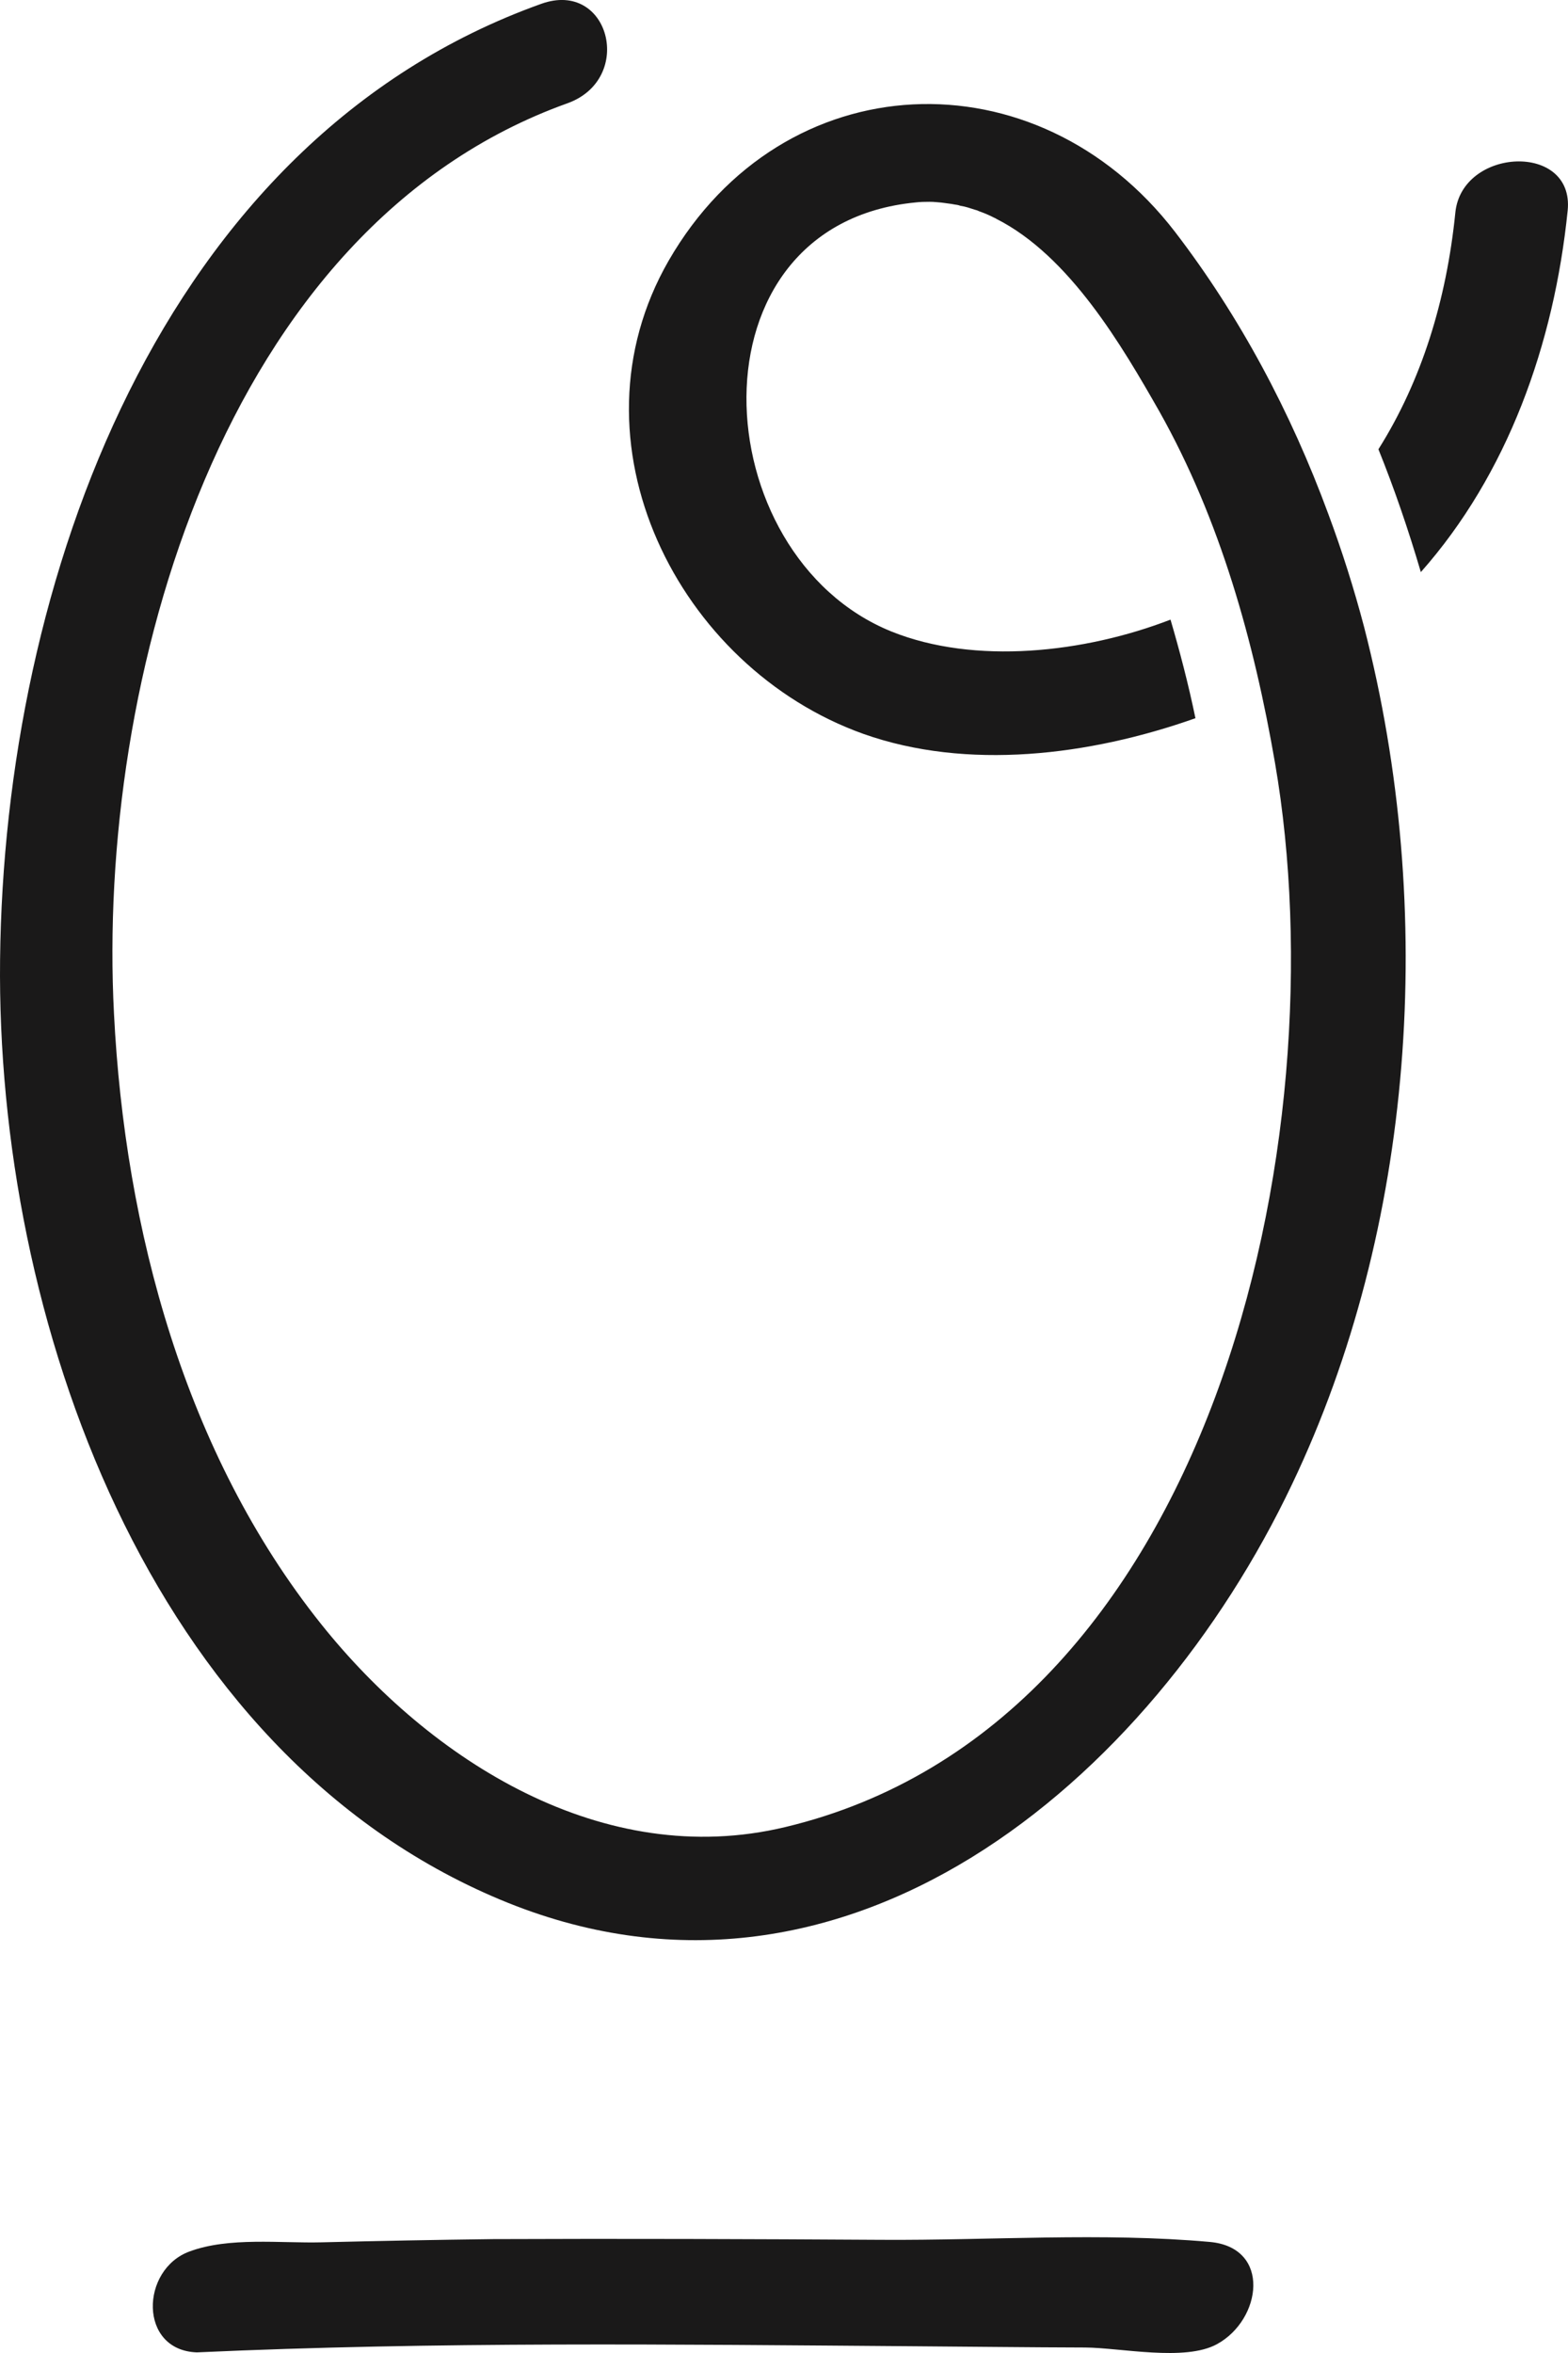 <?xml version="1.0" encoding="UTF-8"?>
<svg width="20px" height="30px" viewBox="0 0 20 30" version="1.1" xmlns="http://www.w3.org/2000/svg" xmlns:xlink="http://www.w3.org/1999/xlink">
    <title>signet</title>
    <g id="Components" stroke="none" stroke-width="1" fill="none" fill-rule="evenodd">
        <g id="Components/Footer/Mobile-(no-newsletter)" transform="translate(-349, -46)" fill="#1A1919">
            <g id="Logo" transform="translate(24, 46)">
                <path d="M340.431,28.584 C339.058,28.461 337.62,28.566 336.243,28.557 C334.593,28.547 332.938,28.541 331.288,28.548 C330.559,28.557 329.829,28.571 329.101,28.589 C328.575,28.602 327.921,28.519 327.419,28.705 C326.79,28.934 326.765,29.966 327.511,29.992 C330.555,29.853 333.611,29.891 336.655,29.914 C337.382,29.919 338.108,29.928 338.839,29.93 C339.288,29.932 340.115,30.112 340.523,29.887 C341.093,29.576 341.219,28.655 340.431,28.584 M331.903,0.049 C332.773,-0.264 333.1,1.004 332.24,1.316 C327.823,2.896 326.233,8.69 326.454,12.926 C326.592,15.669 327.359,18.531 329.094,20.704 C330.491,22.454 332.697,23.849 335.014,23.295 C340.483,21.991 342.088,14.508 341.263,9.728 C340.995,8.177 340.564,6.626 339.788,5.246 C339.315,4.416 338.643,3.261 337.706,2.789 C337.701,2.785 337.694,2.78 337.685,2.778 C337.62,2.744 337.556,2.717 337.485,2.692 C337.469,2.683 337.451,2.678 337.435,2.674 C337.375,2.655 337.315,2.633 337.25,2.624 C337.227,2.615 337.201,2.61 337.174,2.607 C337.122,2.596 337.064,2.592 337.009,2.583 C336.977,2.581 336.941,2.576 336.901,2.574 C336.883,2.574 336.869,2.573 336.853,2.573 C336.795,2.573 336.739,2.574 336.679,2.581 C333.733,2.866 333.974,7.08 336.369,8.051 C337.433,8.48 338.832,8.324 339.93,7.9 C340.046,8.296 340.156,8.713 340.248,9.157 C338.894,9.636 337.334,9.825 336.013,9.357 C333.646,8.512 332.199,5.634 333.529,3.323 C334.99,0.792 338.224,0.664 339.988,2.957 C340.812,4.031 341.464,5.253 341.943,6.554 C342.117,7.021 342.27,7.503 342.399,7.993 C343.335,11.62 343.035,15.664 341.481,18.922 C339.679,22.715 335.753,26.052 331.378,24.219 C326.89,22.339 324.95,16.795 325.001,12.232 C325.053,7.434 327.034,1.791 331.903,0.049 Z M343.563,2.711 C343.645,1.88 345.082,1.811 344.996,2.683 C344.822,4.394 344.227,6.048 343.123,7.294 C342.965,6.758 342.787,6.236 342.582,5.728 C343.132,4.855 343.45,3.829 343.563,2.711 Z" id="signet"></path>
            </g>
        </g>
    </g>
</svg>